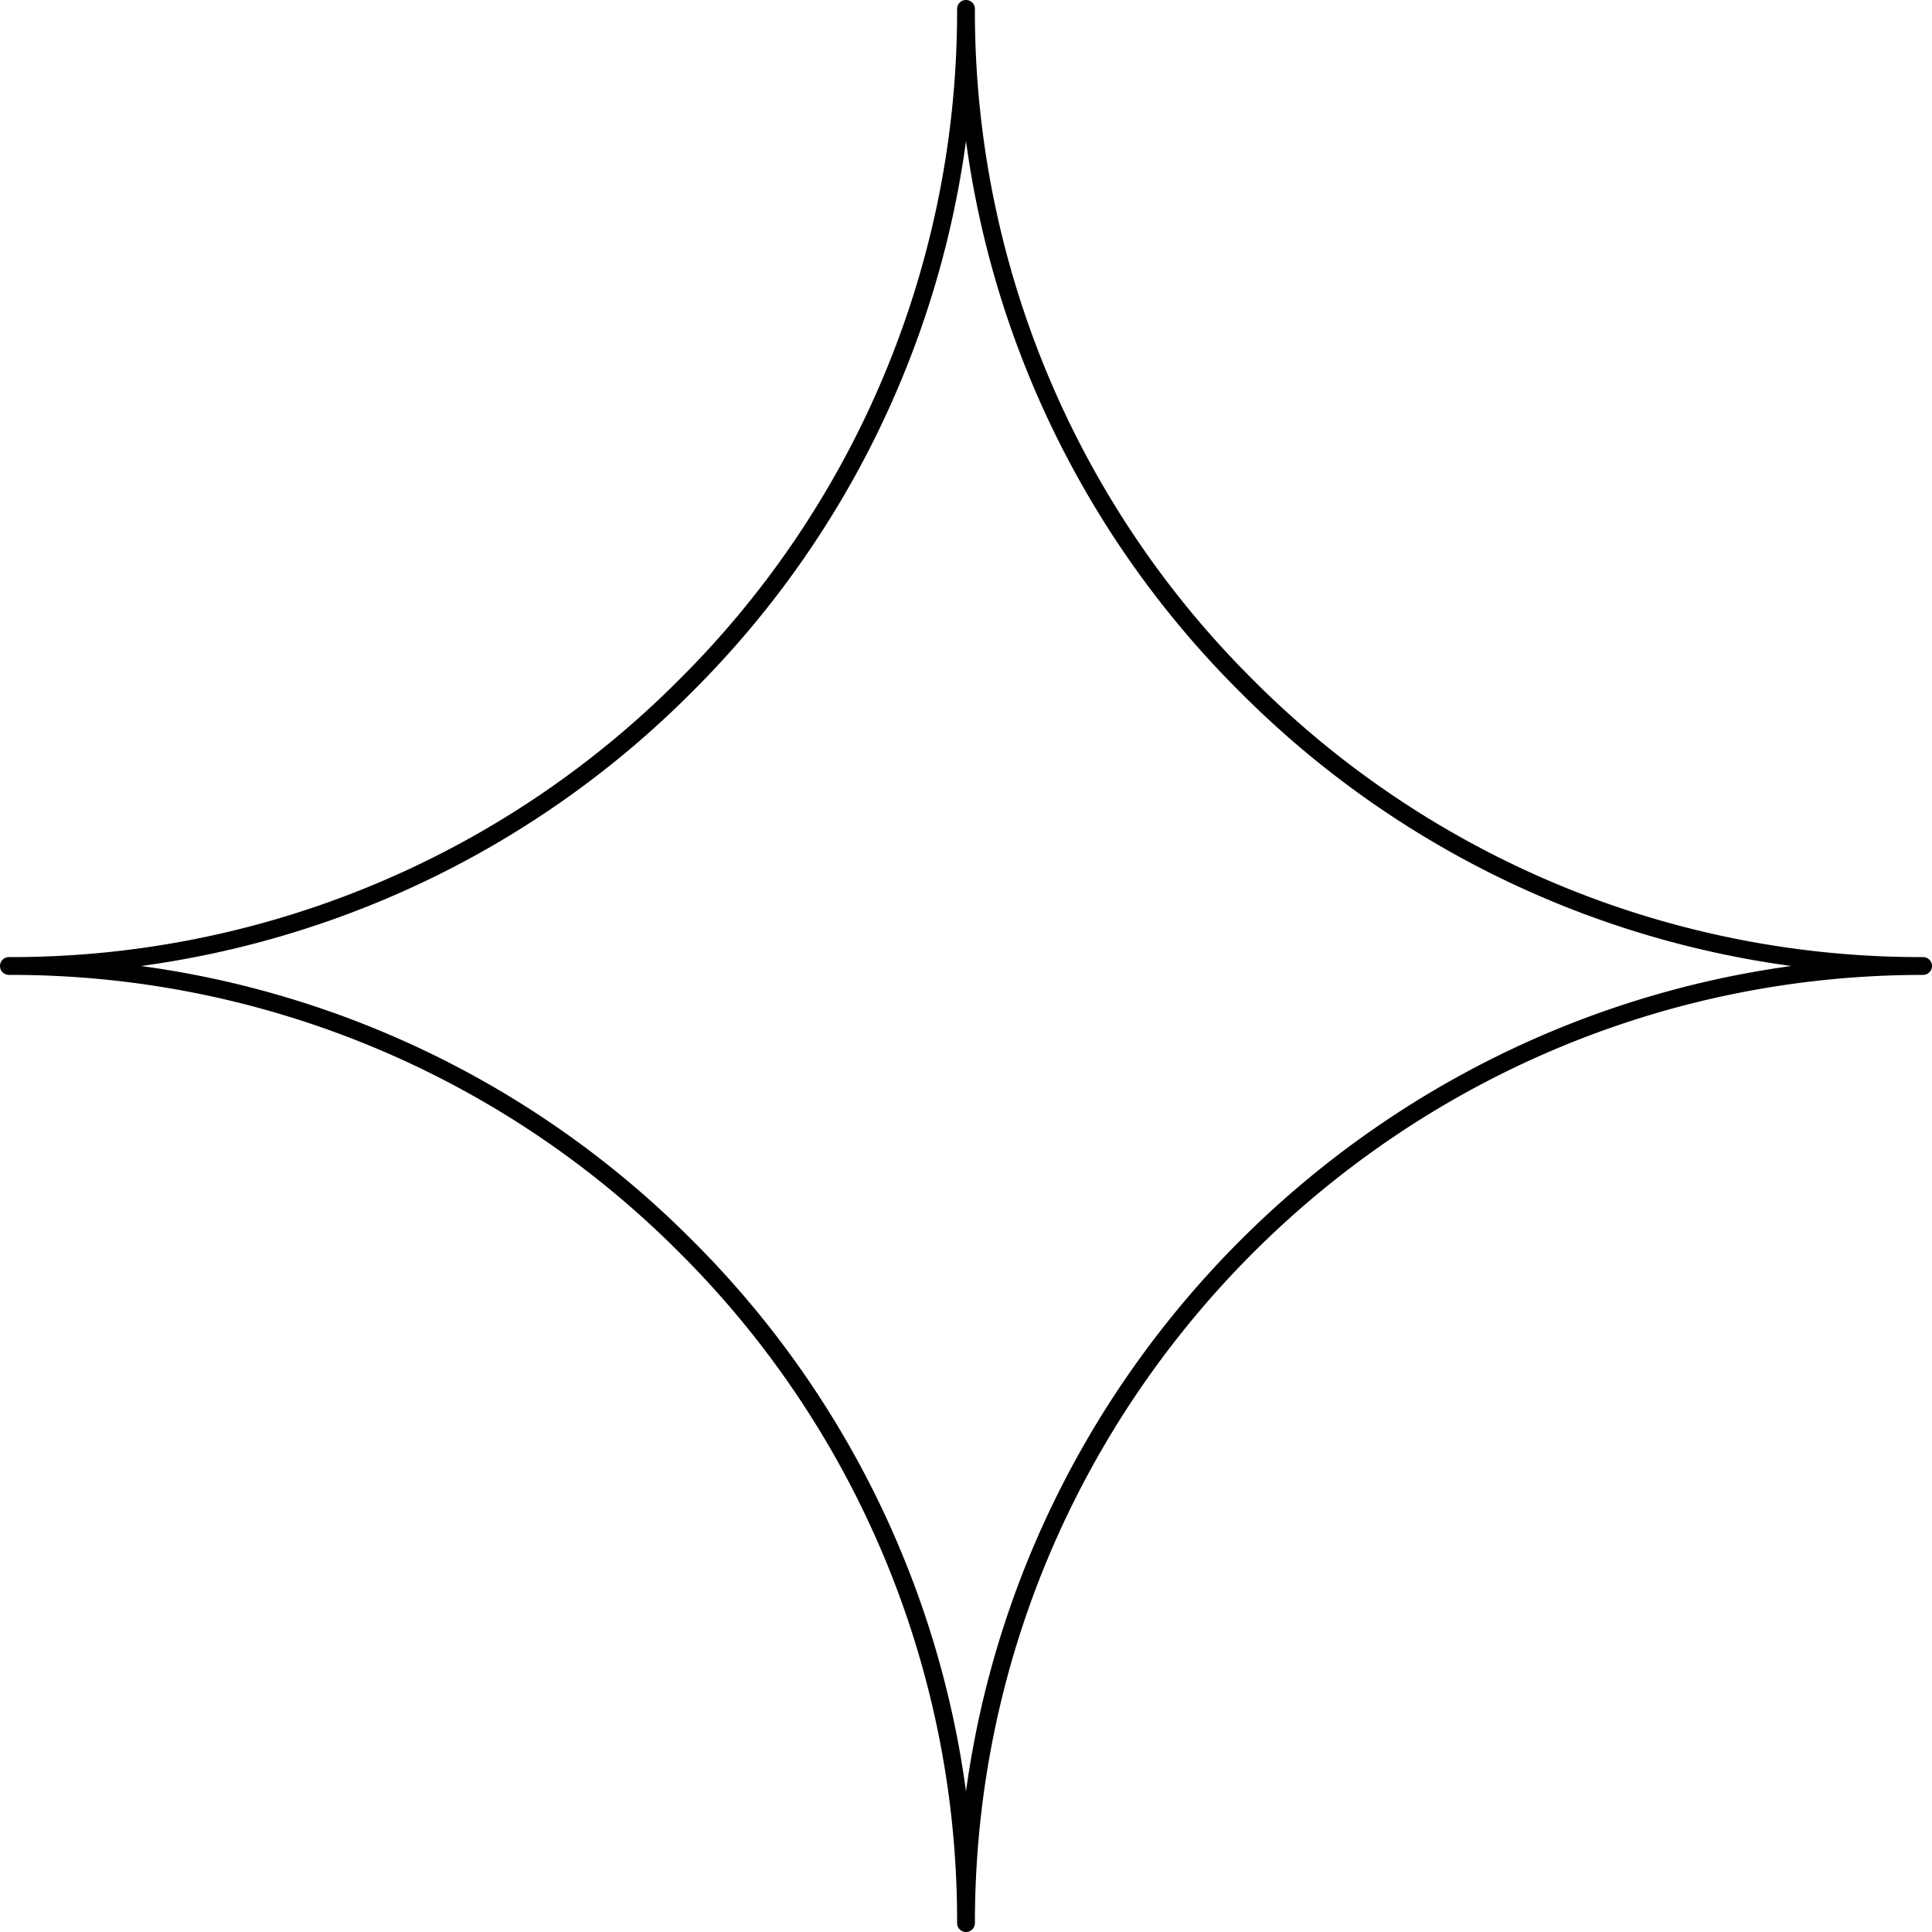 <svg xmlns="http://www.w3.org/2000/svg" xmlns:xlink="http://www.w3.org/1999/xlink" data-name="Layer 1" height="434.0" preserveAspectRatio="xMidYMid meet" version="1.0" viewBox="0.0 0.0 434.0 434.0" width="434.0" zoomAndPan="magnify"><g id="change1_1"><path d="M432,215a211.61,211.61,0,0,1-150.62-62.38A211.65,211.65,0,0,1,219,2a2,2,0,0,0-4,0,211.65,211.65,0,0,1-62.38,150.62A211.61,211.61,0,0,1,2,215a2,2,0,0,0,0,4,211.65,211.65,0,0,1,150.62,62.38A211.65,211.65,0,0,1,215,432a2,2,0,0,0,4,0c0-117.45,95.55-213,213-213a2,2,0,0,0,0-4ZM217,402.4a215.38,215.38,0,0,0-61.56-123.85A215.42,215.42,0,0,0,31.68,217a215.38,215.38,0,0,0,123.77-61.56A215.37,215.37,0,0,0,217,31.68a215.37,215.37,0,0,0,61.55,123.76A215.34,215.34,0,0,0,402.4,217C306.38,230.17,230.17,306.38,217,402.4Z" fill="inherit"/></g></svg>